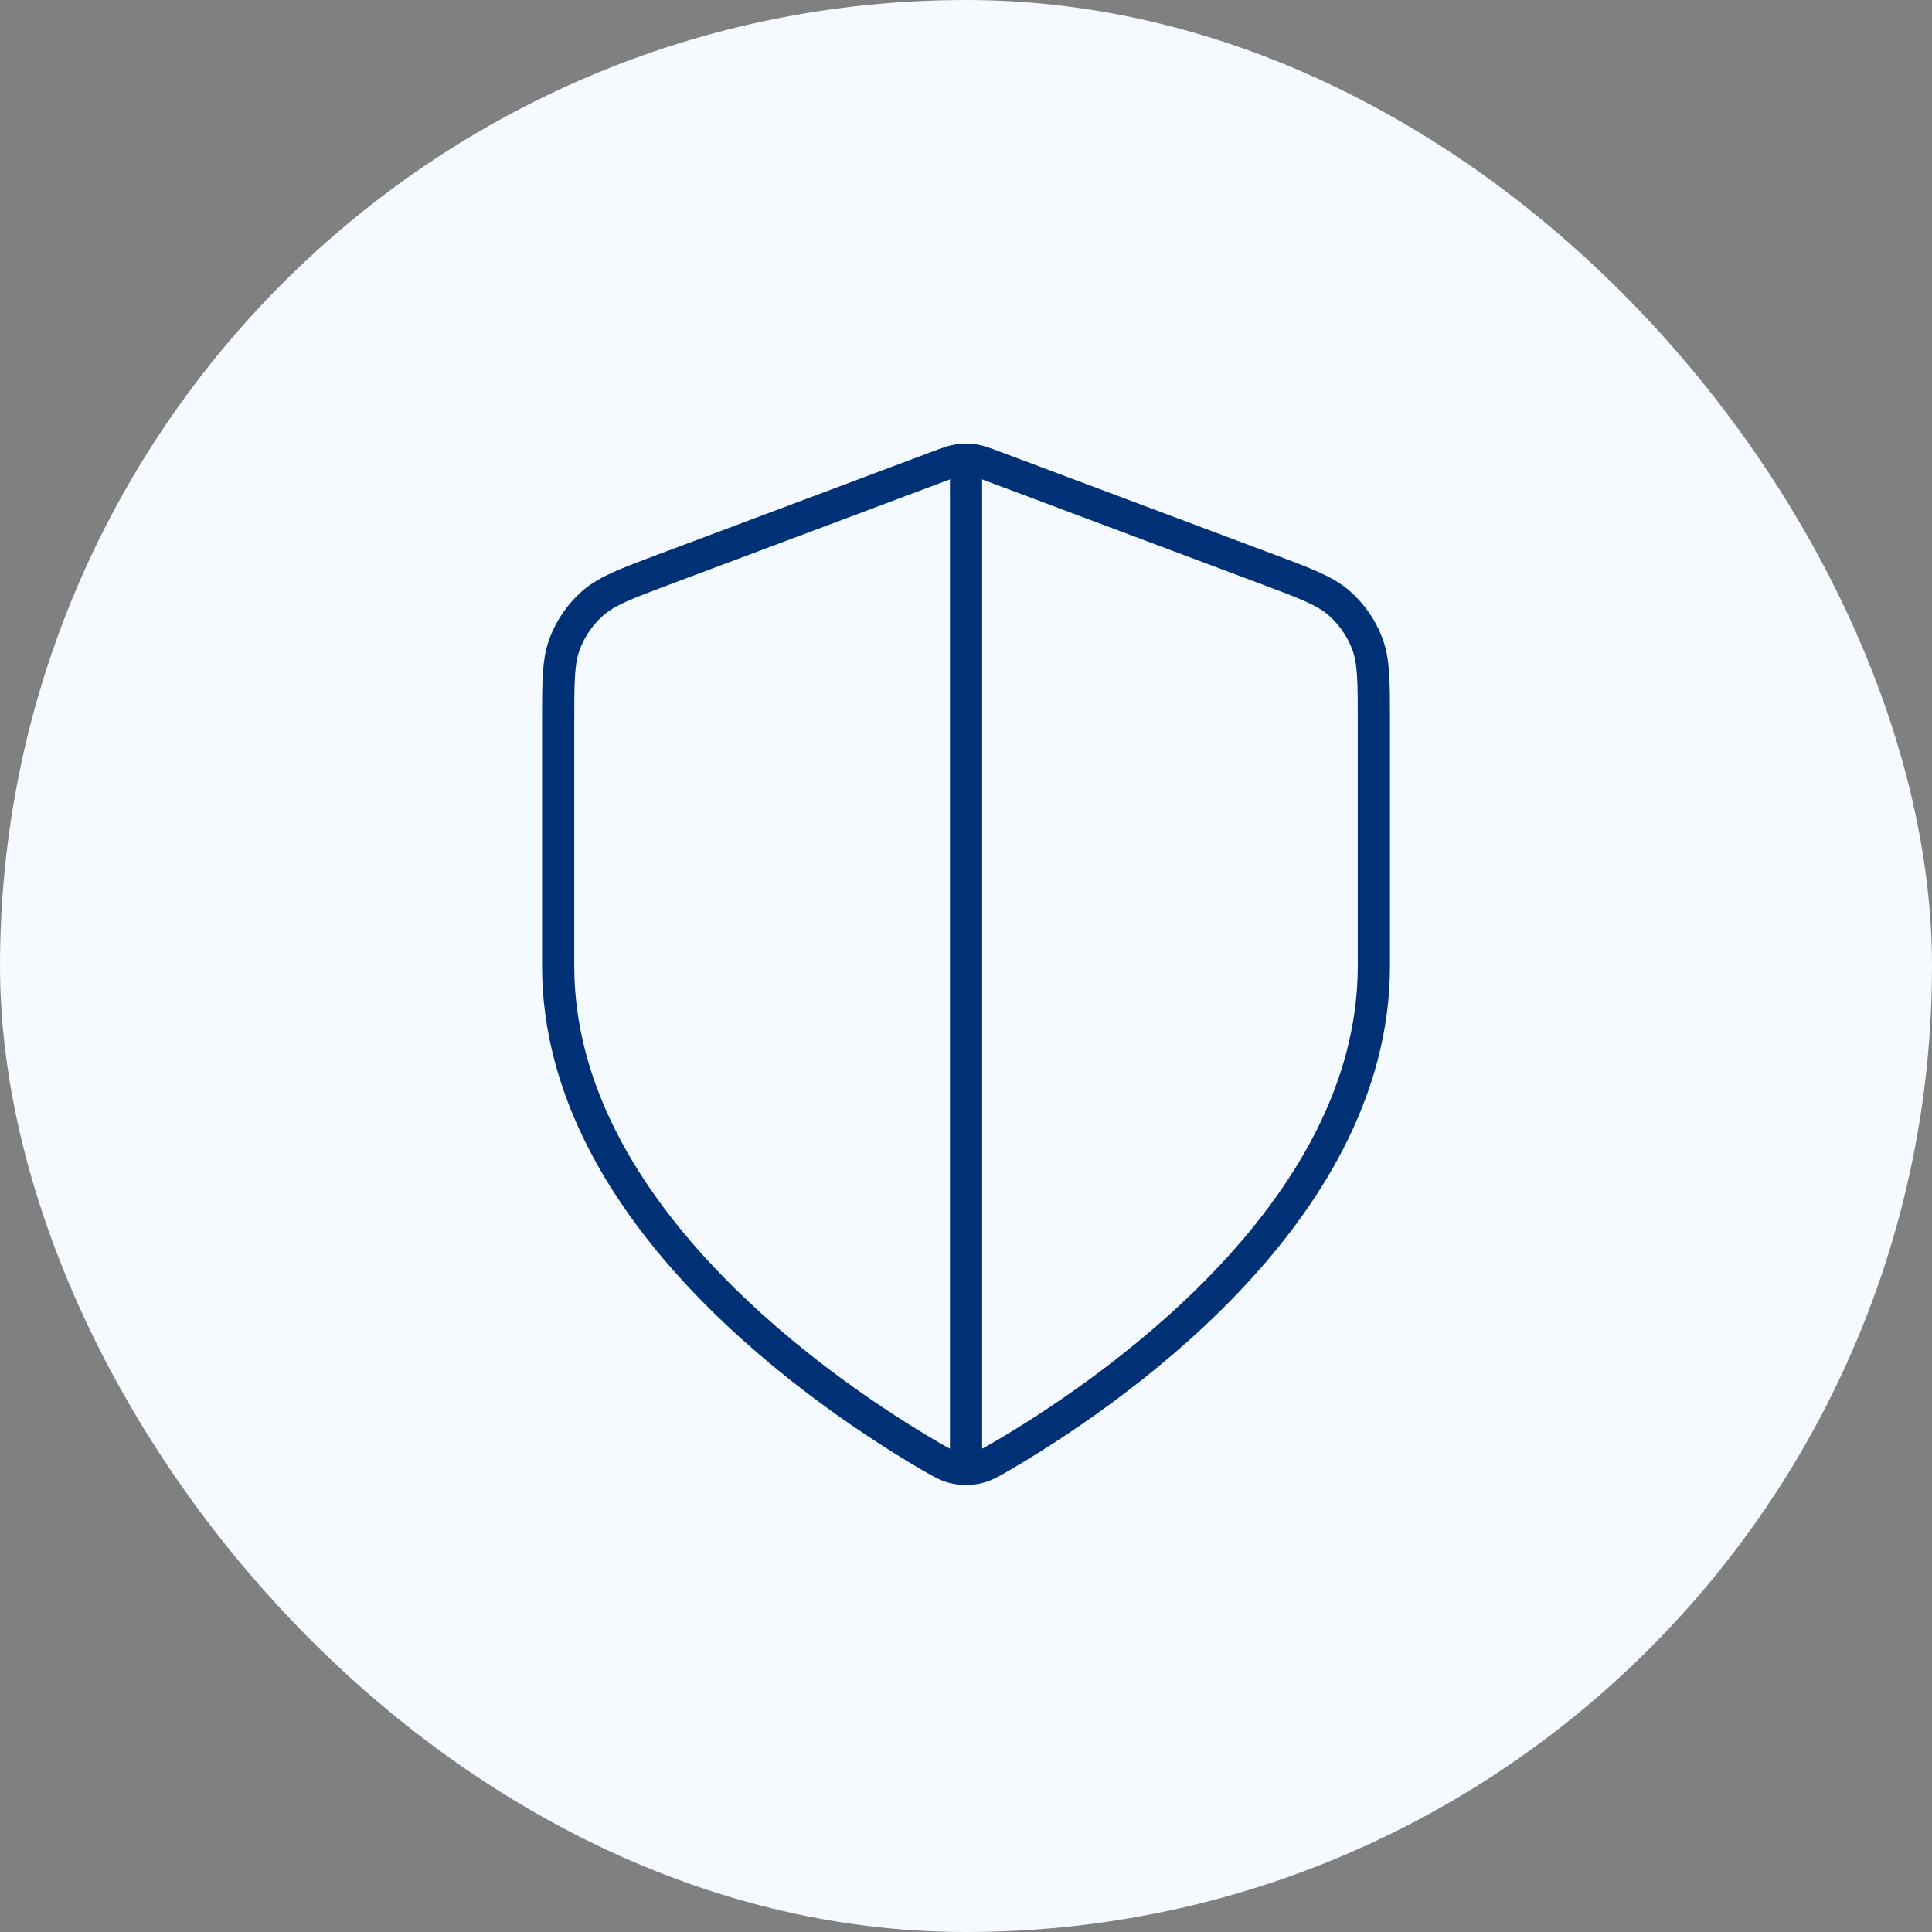 <svg width="60" height="60" viewBox="0 0 60 60" fill="none" xmlns="http://www.w3.org/2000/svg">
<rect x="0" y="0" width="60" height="60" fill="#808080" stroke="none"/>
<rect width="60" height="60" rx="30" fill="#F4FAFF"/>
<path d="M30.001 14.958V45.042M42.667 30C42.667 37.772 34.19 43.424 31.106 45.224C30.755 45.428 30.58 45.53 30.333 45.583C30.141 45.625 29.861 45.625 29.669 45.583C29.421 45.53 29.246 45.428 28.895 45.224C25.811 43.424 17.334 37.772 17.334 30V22.428C17.334 21.162 17.334 20.529 17.541 19.985C17.724 19.504 18.021 19.076 18.407 18.735C18.844 18.351 19.436 18.128 20.622 17.684L29.111 14.5C29.44 14.377 29.605 14.315 29.774 14.291C29.924 14.269 30.077 14.269 30.227 14.291C30.396 14.315 30.561 14.377 30.89 14.5L39.38 17.684C40.565 18.128 41.158 18.351 41.594 18.735C41.98 19.076 42.277 19.504 42.46 19.985C42.667 20.529 42.667 21.162 42.667 22.428V30Z" stroke="#003177" stroke-linecap="round" stroke-linejoin="round"/>
</svg>

